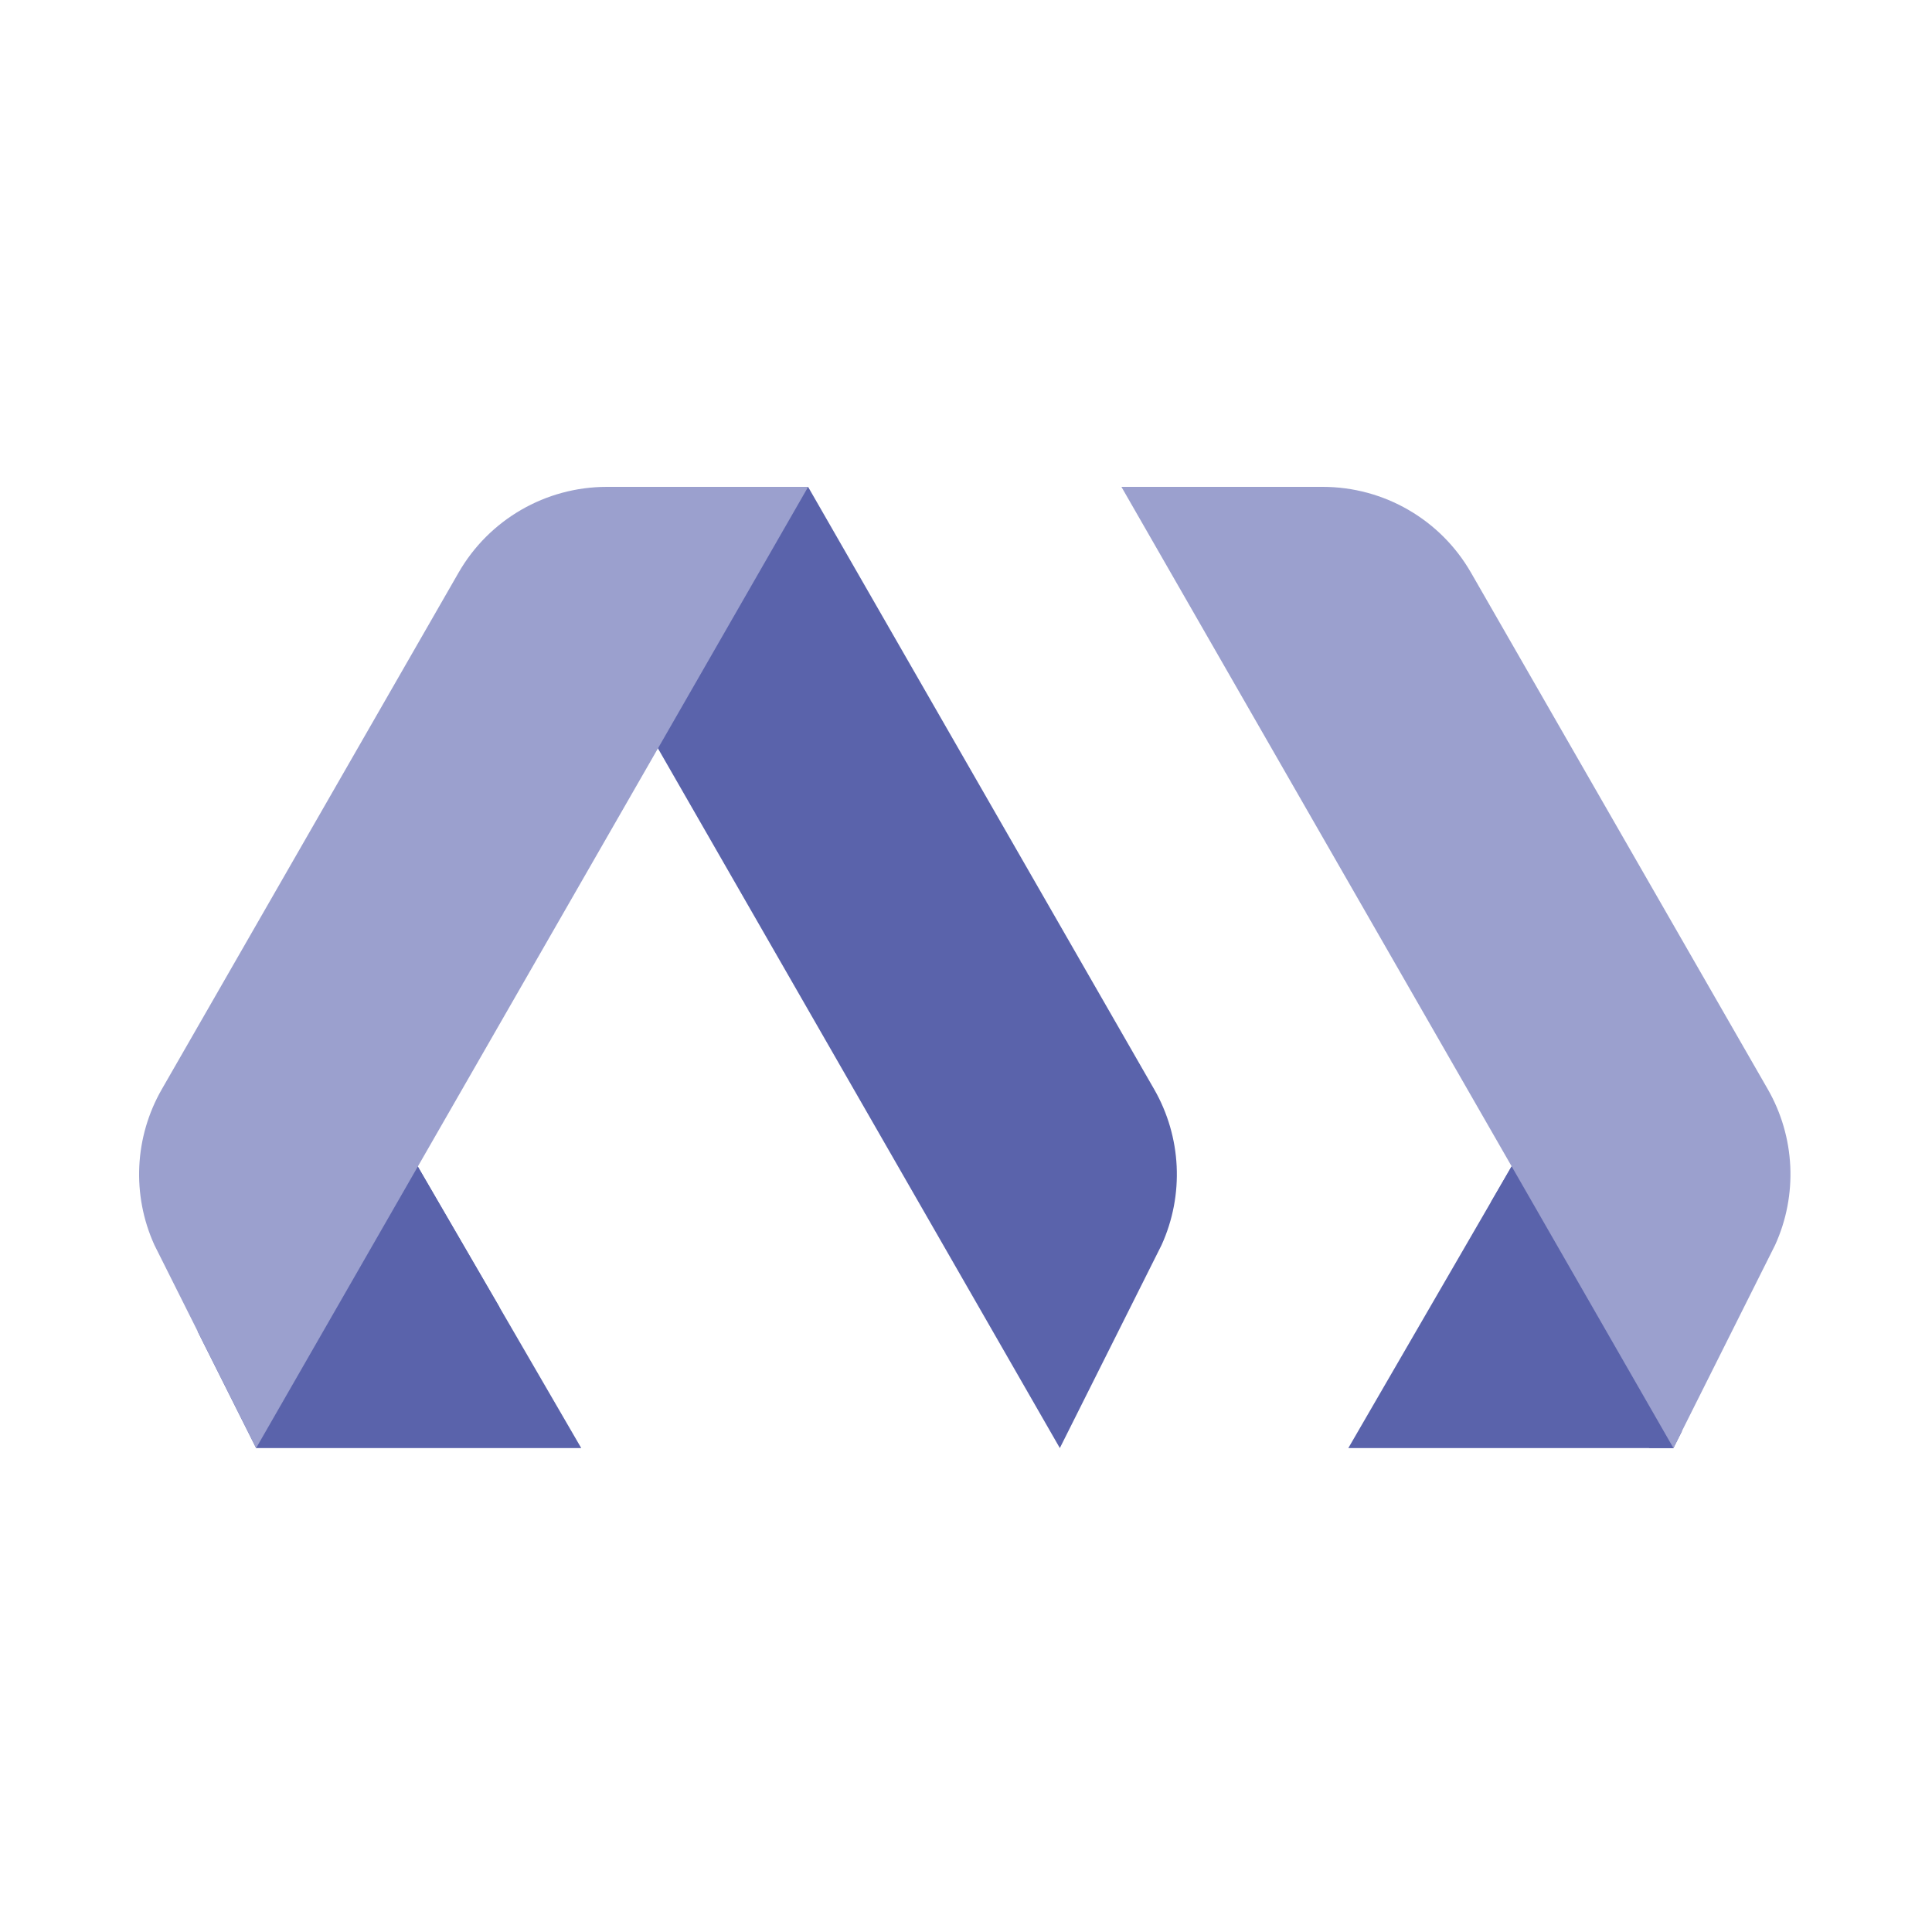 <svg width="250" height="250" viewBox="0 0 250 250" fill="none" xmlns="http://www.w3.org/2000/svg">
<mask id="mask0_541_4363" style="mask-type:alpha" maskUnits="userSpaceOnUse" x="0" y="0" width="250" height="250">
<path d="M0 0H250V250H0V0Z" fill="#C4C4C4"/>
</mask>
<g mask="url(#mask0_541_4363)">
<path d="M174.473 187.38H216.543L195.603 150.92L174.473 187.38Z" fill="#5A63AB"/>
<path d="M192.912 155.58L196.412 149.54L200.982 156.26L217.642 185.19L216.542 187.38H213.422L192.912 155.58Z" fill="#5A63AB"/>
<path d="M33.143 187.38H75.213L54.063 150.94L33.143 187.38Z" fill="#5A63AB"/>
<path d="M64.642 169.16L50.892 145.5L25.572 172.27L33.142 187.38L64.642 169.16Z" fill="#5A63AB"/>
<path d="M216.542 187.38L145.112 63H171.162C179.092 63 186.412 67.24 190.352 74.11L228.742 140.93C232.292 147.11 232.652 154.61 229.702 161.1L216.542 187.38Z" fill="#9BA0CE"/>
<path d="M137.143 187.38L84.752 96.17C78.662 85.57 82.323 72.04 92.922 65.95C96.282 64.02 100.083 63.01 103.953 63.01H104.573L149.342 140.94C152.892 147.12 153.253 154.62 150.303 161.11L137.143 187.38Z" fill="#5A63AB"/>
<path d="M33.143 187.38L104.573 63H78.523C70.593 63 63.273 67.24 59.333 74.11L20.943 140.94C17.393 147.12 17.033 154.62 19.983 161.11L33.143 187.38Z" fill="#9BA0CE"/>
</g>
</svg>
